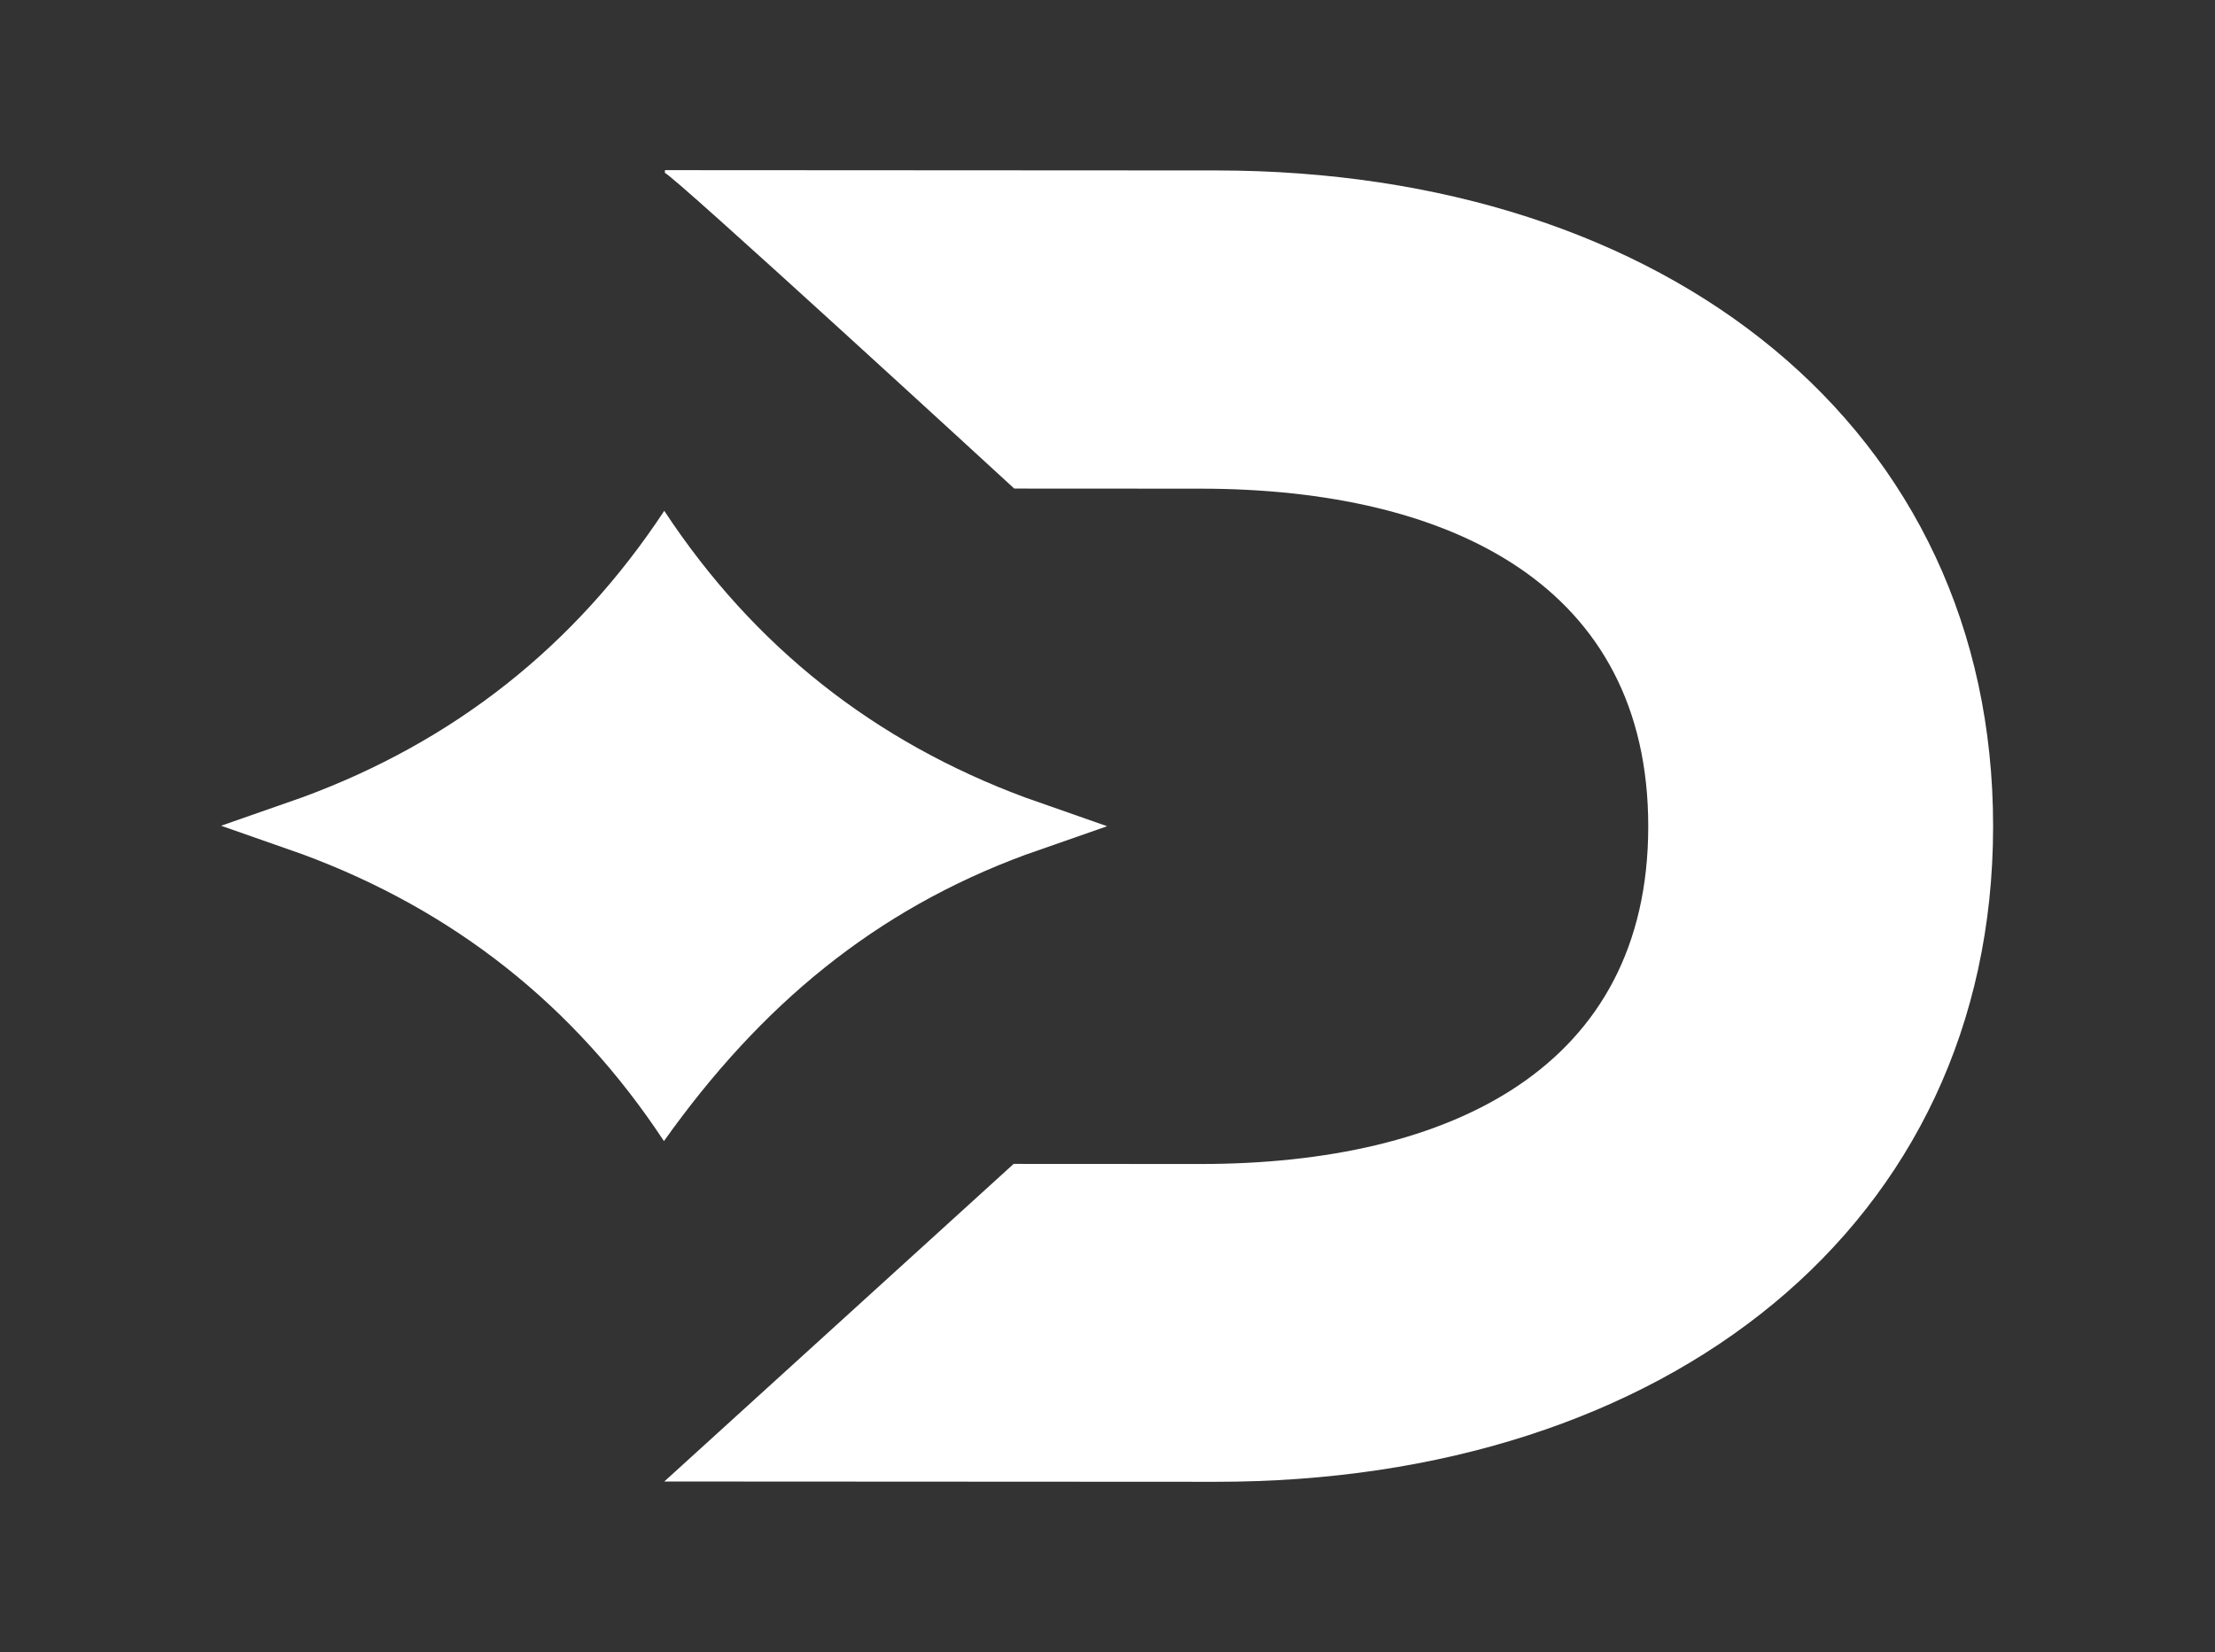<svg width="130" height="97" viewBox="0 0 130 97" fill="none" xmlns="http://www.w3.org/2000/svg">
<rect x="0" y="0" width="130" height="97" fill="#333333" stroke="none"/>
<path d="M38.982 86.971L71.344 86.988C97.835 87.003 116.963 71.903 116.977 48.53C116.99 25.158 97.874 10.02 71.386 10.006L39.025 9.988V10.159C39.198 9.988 59.527 28.681 59.527 28.681L70.458 28.687C85.212 28.696 96.744 34.415 96.737 48.524C96.73 62.632 85.19 68.339 70.436 68.332L59.492 68.326L38.977 86.98L38.981 86.972L38.982 86.971Z" fill="white"/>
<path d="M38.986 29.988C44.261 37.997 51.372 43.554 60.177 46.819L64.977 48.503L60.176 50.182C51.367 53.432 44.656 58.985 38.967 66.988C33.692 58.98 26.581 53.422 17.776 50.158L12.977 48.475L17.777 46.796C26.586 43.546 33.704 37.993 38.986 29.988Z" fill="white"/>
</svg>
